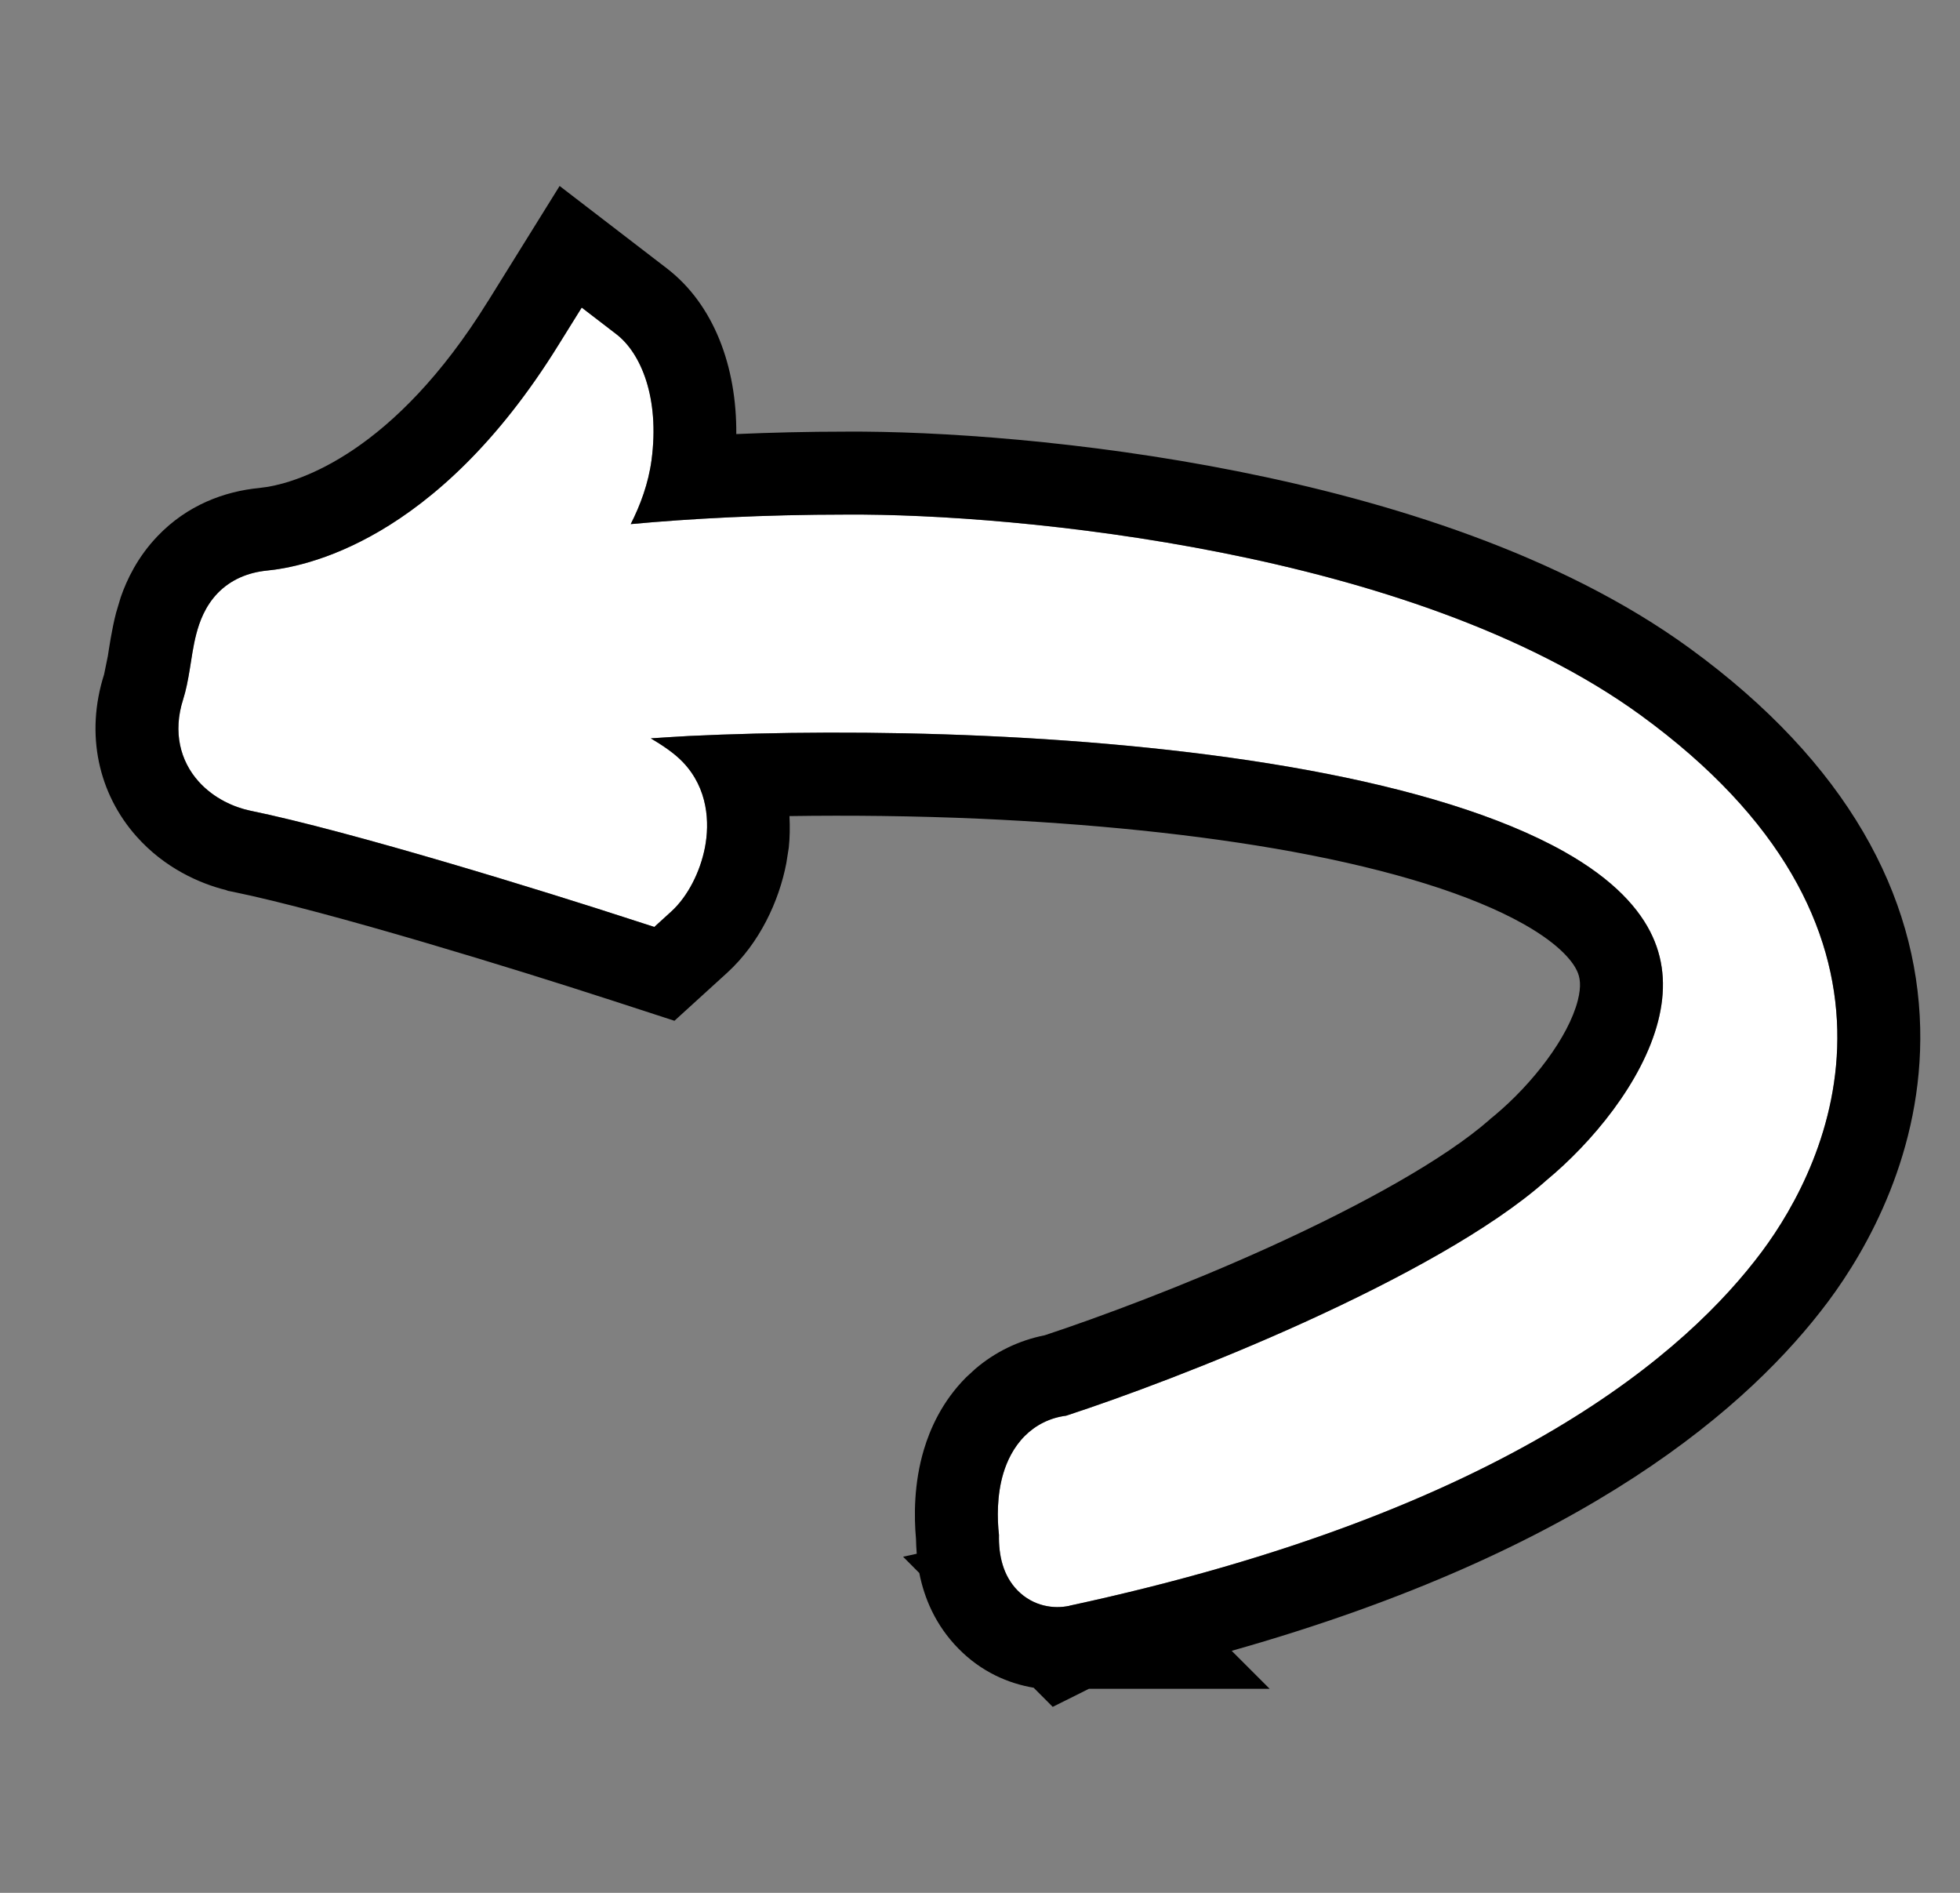 <svg width="29" height="28" viewBox="0 0 29 28" fill="none" xmlns="http://www.w3.org/2000/svg">
<rect x="0" y="0" width="29" height="28" fill="#808080" stroke="none"/>
<g clip-path="url(#clip0_1487_6136)">
<path fill-rule="evenodd" clip-rule="evenodd" d="M9.12 4.944C9.482 5.223 9.763 5.885 9.64 6.807C9.594 7.151 9.474 7.472 9.332 7.753C10.195 7.673 11.293 7.612 12.525 7.612C13.797 7.604 15.887 7.741 18.069 8.174C20.242 8.605 22.575 9.343 24.275 10.579C26.385 12.115 27.148 13.749 27.184 15.233C27.218 16.681 26.557 17.861 26.067 18.517C24.991 19.957 22.362 22.344 15.822 23.753L15.823 23.755H15.82L15.818 23.756L15.817 23.755C15.598 23.802 15.292 23.767 15.056 23.527C14.839 23.306 14.774 23.005 14.78 22.706C14.753 22.469 14.748 22.12 14.845 21.795C14.898 21.619 14.992 21.411 15.164 21.24C15.325 21.08 15.532 20.973 15.774 20.942C16.585 20.677 17.937 20.179 19.299 19.56C20.705 18.92 22.064 18.182 22.866 17.472L22.874 17.465L22.88 17.46C23.546 16.91 24.302 16.01 24.534 15.103C24.645 14.666 24.631 14.247 24.45 13.851C24.266 13.452 23.883 13.014 23.142 12.598C22.202 12.07 20.879 11.674 19.358 11.394C17.846 11.116 16.177 10.958 14.57 10.886C12.966 10.814 11.434 10.828 10.197 10.887C9.999 10.897 9.809 10.911 9.629 10.922C9.795 11.021 9.977 11.14 10.105 11.275C10.478 11.666 10.501 12.171 10.43 12.538C10.36 12.896 10.178 13.259 9.933 13.482L9.681 13.712L9.356 13.607C8.086 13.193 5.2 12.299 3.693 11.99L3.689 11.989C3.476 11.943 3.167 11.818 2.934 11.556C2.669 11.257 2.555 10.832 2.709 10.348C2.753 10.21 2.78 10.064 2.807 9.9C2.831 9.752 2.859 9.55 2.904 9.377C2.951 9.199 3.034 8.97 3.217 8.778C3.415 8.572 3.671 8.468 3.952 8.44C4.47 8.389 6.441 8.045 8.264 5.101L8.607 4.55L9.12 4.944Z" fill="white"/>
<path d="M9.868 3.971C10.567 4.509 10.902 5.431 10.894 6.421C11.402 6.399 11.945 6.385 12.517 6.385C13.866 6.376 16.039 6.52 18.308 6.971C20.544 7.415 23.084 8.196 24.997 9.587C27.346 11.296 28.365 13.258 28.411 15.204C28.454 17.035 27.624 18.483 27.05 19.252C25.906 20.783 23.482 22.935 18.224 24.42L18.786 24.982H16.111L15.576 25.249L15.294 24.966C14.917 24.902 14.52 24.732 14.181 24.387C13.839 24.039 13.674 23.636 13.602 23.269L13.362 23.028L13.564 22.984C13.558 22.907 13.554 22.834 13.553 22.765C13.523 22.435 13.52 21.943 13.67 21.443C13.759 21.145 13.936 20.732 14.298 20.371L14.433 20.247C14.721 20.002 15.069 19.829 15.458 19.752C16.237 19.495 17.511 19.024 18.791 18.443C20.17 17.816 21.373 17.145 22.034 16.568L22.054 16.549L22.107 16.506L22.113 16.501C22.679 16.029 23.206 15.343 23.345 14.799C23.401 14.579 23.377 14.455 23.334 14.363C23.286 14.258 23.119 13.993 22.541 13.668C21.774 13.237 20.604 12.872 19.136 12.601C17.695 12.336 16.084 12.183 14.516 12.112C13.523 12.068 12.559 12.059 11.681 12.072C11.689 12.238 11.686 12.394 11.671 12.537L11.634 12.771C11.526 13.331 11.239 13.951 10.762 14.387L10.76 14.389L9.979 15.1L8.977 14.774H8.975C7.698 14.358 4.875 13.485 3.446 13.192L3.374 13.178L3.341 13.166C2.957 13.069 2.436 12.843 2.017 12.37C1.46 11.742 1.257 10.866 1.54 9.977L1.596 9.703C1.612 9.602 1.653 9.313 1.717 9.067L1.786 8.836C1.876 8.575 2.036 8.239 2.331 7.931C2.769 7.472 3.32 7.269 3.832 7.219L3.966 7.201C4.421 7.122 5.823 6.711 7.22 4.455L7.222 4.453L8.28 2.751L9.868 3.971ZM8.264 5.101C6.442 8.045 4.471 8.389 3.952 8.44C3.672 8.468 3.415 8.572 3.217 8.778C3.034 8.97 2.951 9.199 2.905 9.377C2.859 9.55 2.832 9.752 2.808 9.9C2.781 10.064 2.753 10.21 2.709 10.348C2.555 10.832 2.669 11.257 2.935 11.556C3.167 11.818 3.476 11.943 3.69 11.989L3.693 11.99C5.201 12.299 8.087 13.193 9.356 13.607L9.681 13.712L9.934 13.482C10.178 13.259 10.36 12.896 10.43 12.538C10.501 12.171 10.478 11.666 10.105 11.275C9.977 11.14 9.795 11.021 9.629 10.922C9.809 10.911 9.999 10.897 10.197 10.887C11.434 10.828 12.966 10.814 14.571 10.886C16.177 10.958 17.847 11.116 19.359 11.394C20.88 11.674 22.203 12.07 23.143 12.598C23.883 13.014 24.267 13.452 24.45 13.851C24.632 14.247 24.645 14.666 24.534 15.103C24.303 16.01 23.546 16.91 22.88 17.46L22.874 17.465L22.867 17.472C22.064 18.181 20.706 18.92 19.299 19.56C17.937 20.179 16.585 20.677 15.774 20.942C15.533 20.973 15.325 21.08 15.164 21.24C14.993 21.411 14.898 21.619 14.845 21.795C14.748 22.12 14.754 22.469 14.781 22.706C14.775 23.005 14.839 23.306 15.056 23.527C15.293 23.767 15.599 23.802 15.817 23.755L15.819 23.756L15.821 23.755H15.823L15.822 23.753C22.363 22.344 24.992 19.957 26.067 18.517C26.557 17.861 27.218 16.681 27.184 15.233C27.149 13.749 26.386 12.115 24.275 10.579C22.576 9.344 20.242 8.605 18.069 8.174C15.887 7.741 13.797 7.604 12.525 7.612C11.294 7.612 10.195 7.673 9.332 7.753C9.475 7.472 9.594 7.151 9.64 6.807C9.763 5.885 9.483 5.223 9.12 4.944L8.607 4.55L8.264 5.101Z" fill="black"/>
</g>
<defs>
<clipPath id="clip0_1487_6136">
<rect width="28" height="28" fill="white" transform="translate(0.913)"/>
</clipPath>
</defs>
</svg>
